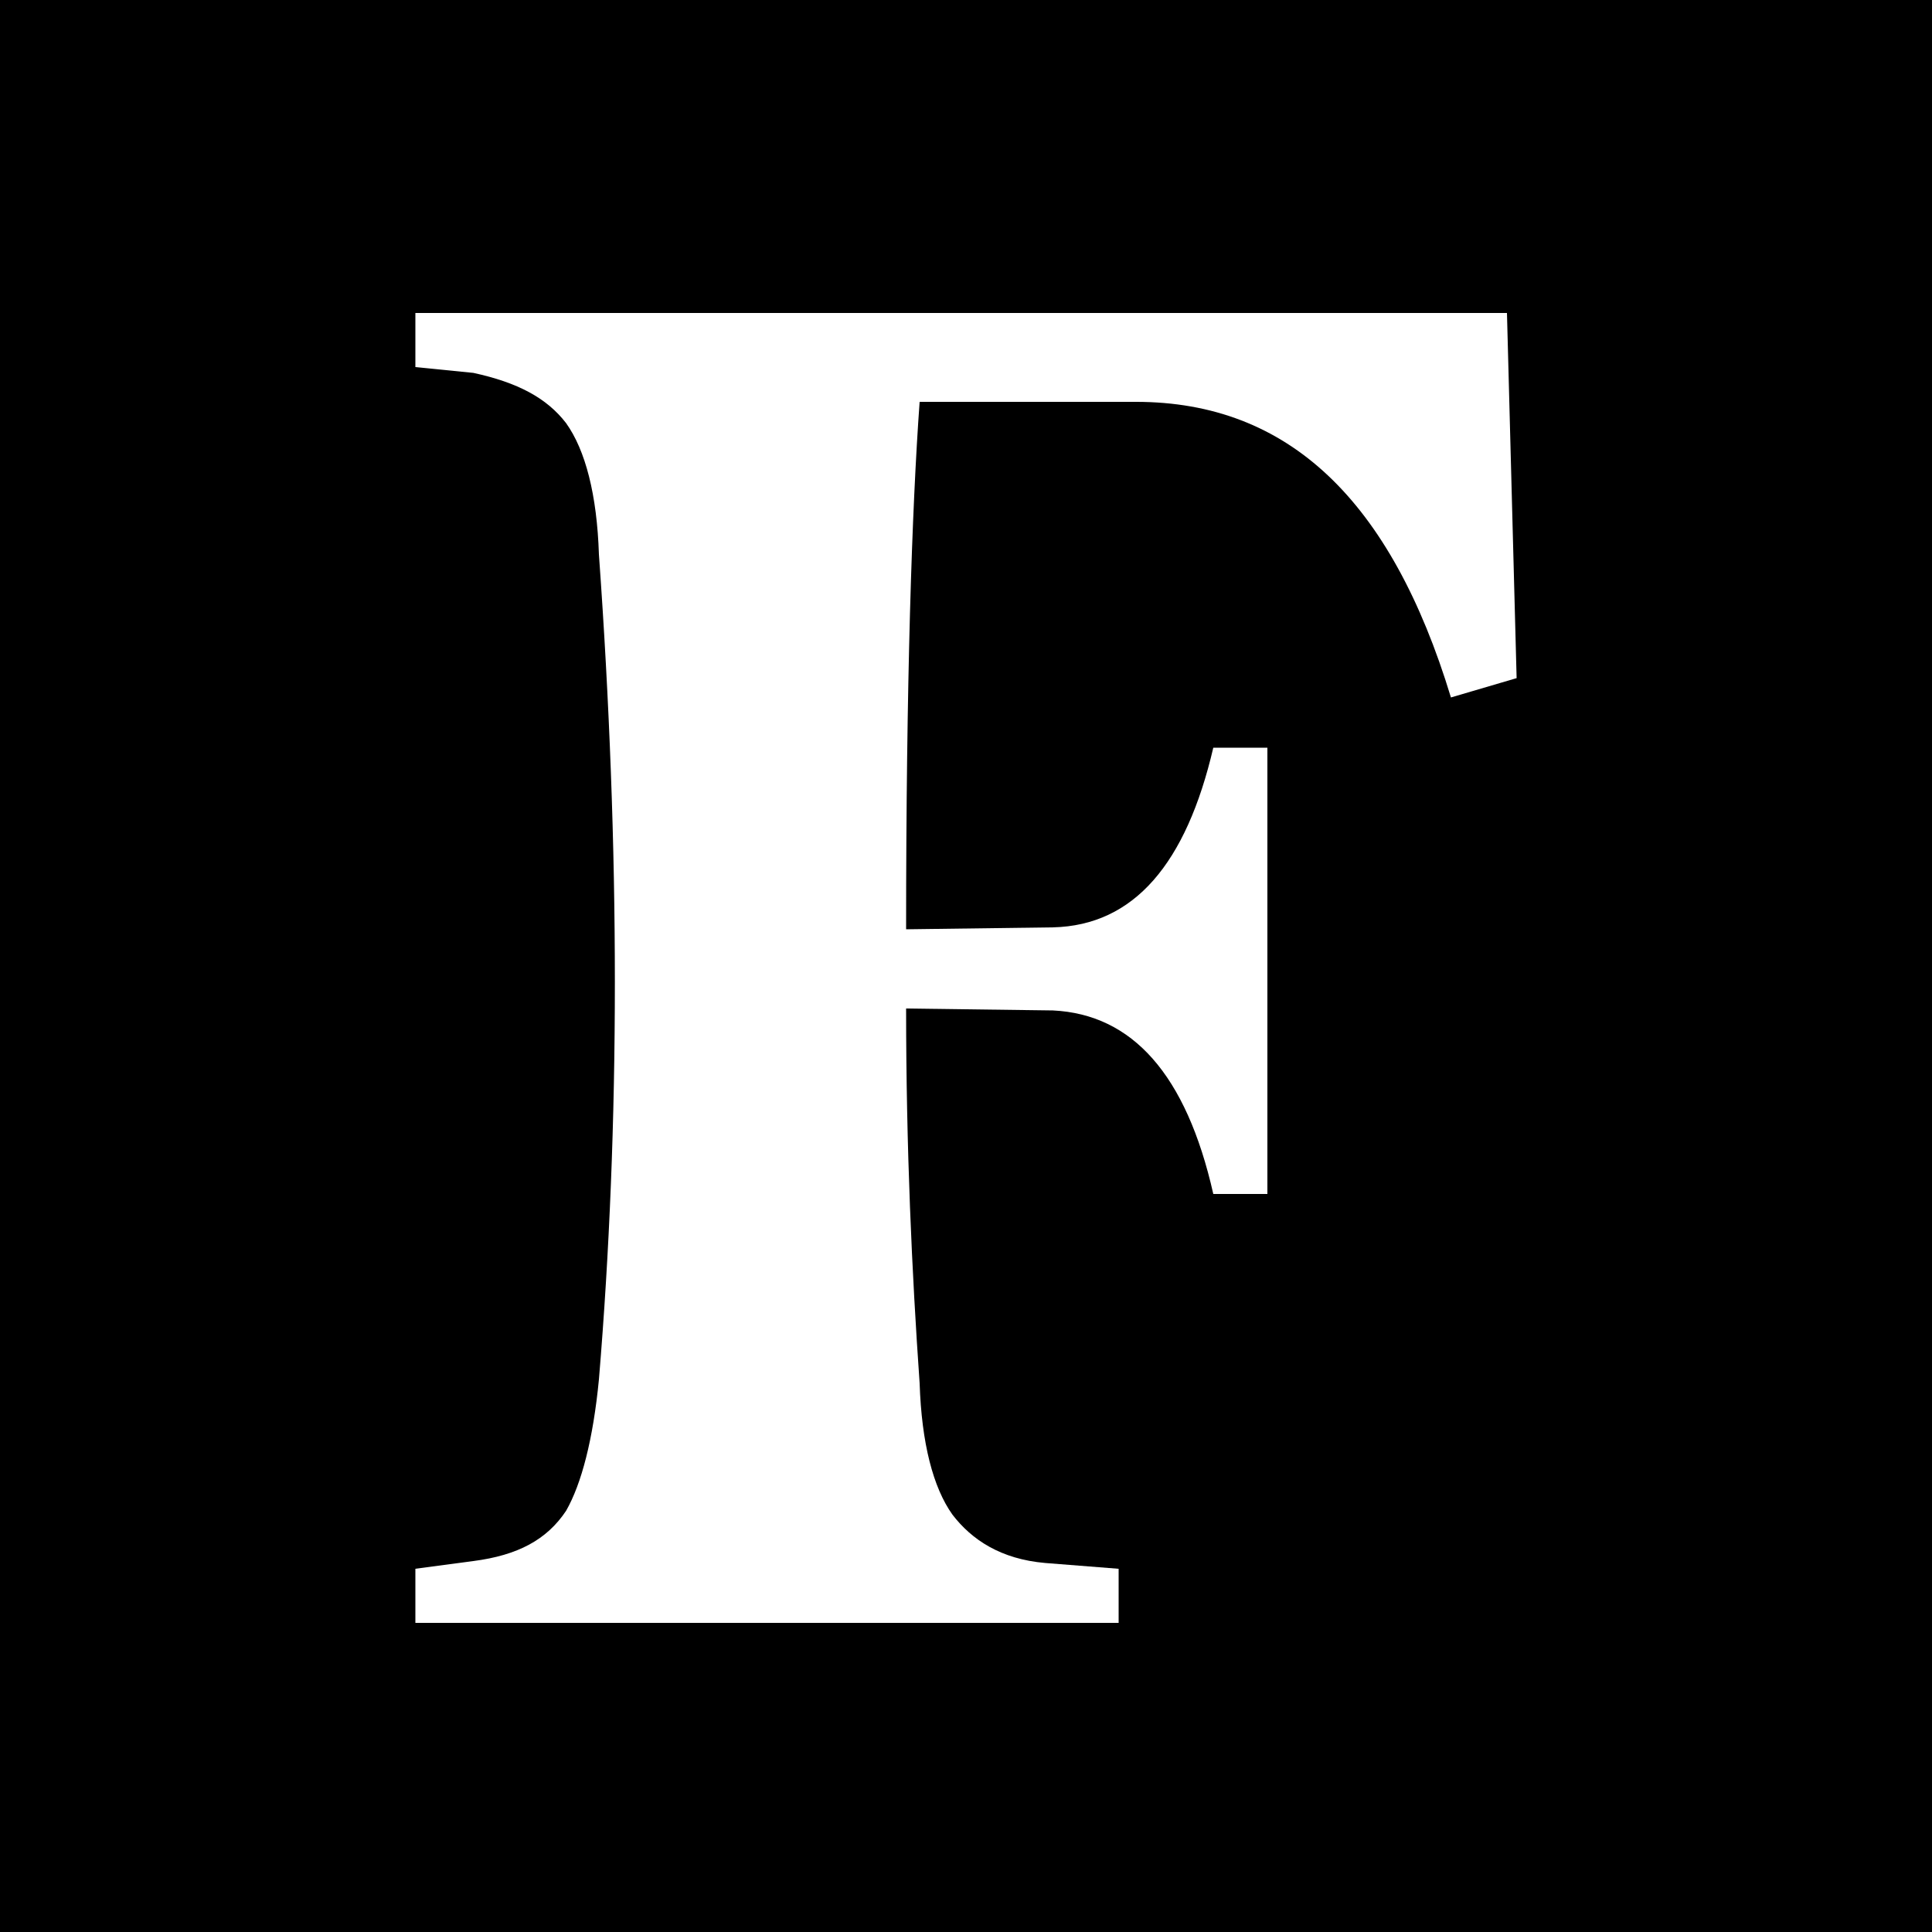 <?xml version="1.0" encoding="UTF-8"?> <svg xmlns="http://www.w3.org/2000/svg" xmlns:xlink="http://www.w3.org/1999/xlink" xmlns:svgjs="http://svgjs.dev/svgjs" version="1.1" width="100" height="100"><rect width="100%" height="100%" fill="#808080" stroke="none"/><svg xmlns="http://www.w3.org/2000/svg" xmlns:xlink="http://www.w3.org/1999/xlink" version="1.1" id="SvgjsSvg1125" x="0px" y="0px" viewBox="0 0 100 100" style="enable-background:new 0 0 100 100;" xml:space="preserve"> <style type="text/css"> .st0{fill-rule:evenodd;clip-rule:evenodd;} .st1{fill-rule:evenodd;clip-rule:evenodd;fill:#FFFFFF;} </style> <rect y="0" class="st0" width="100" height="100"></rect> <path id="SvgjsPath1124" class="st1" d="M78.5,35.1l-3.4,1C72,25.9,66.7,20.8,58.8,20.8H47.6c-0.4,5.5-0.7,14.6-0.7,27.3l7.6-0.1 c4.2-0.1,6.9-3.3,8.3-9.3h2.8v23.1h-2.8c-1.4-6.2-4.2-9.3-8.3-9.5l-7.6-0.1c0,7.2,0.3,13.7,0.7,19.4c0.1,3.1,0.7,5.4,1.7,6.8 c1,1.3,2.5,2.3,4.8,2.5l3.8,0.3v2.8H21.5v-2.8l3-0.4c2.3-0.3,3.8-1.1,4.8-2.6c0.8-1.4,1.4-3.7,1.7-6.8c1.1-13.2,1.1-27.4,0-42.7 c-0.1-3.1-0.7-5.4-1.7-6.8c-1-1.3-2.5-2.1-4.8-2.6l-3-0.3v-2.8H78L78.5,35.1z"></path> </svg><style>@media (prefers-color-scheme: light) { :root { filter: none; } } @media (prefers-color-scheme: dark) { :root { filter: none; } } </style></svg> 